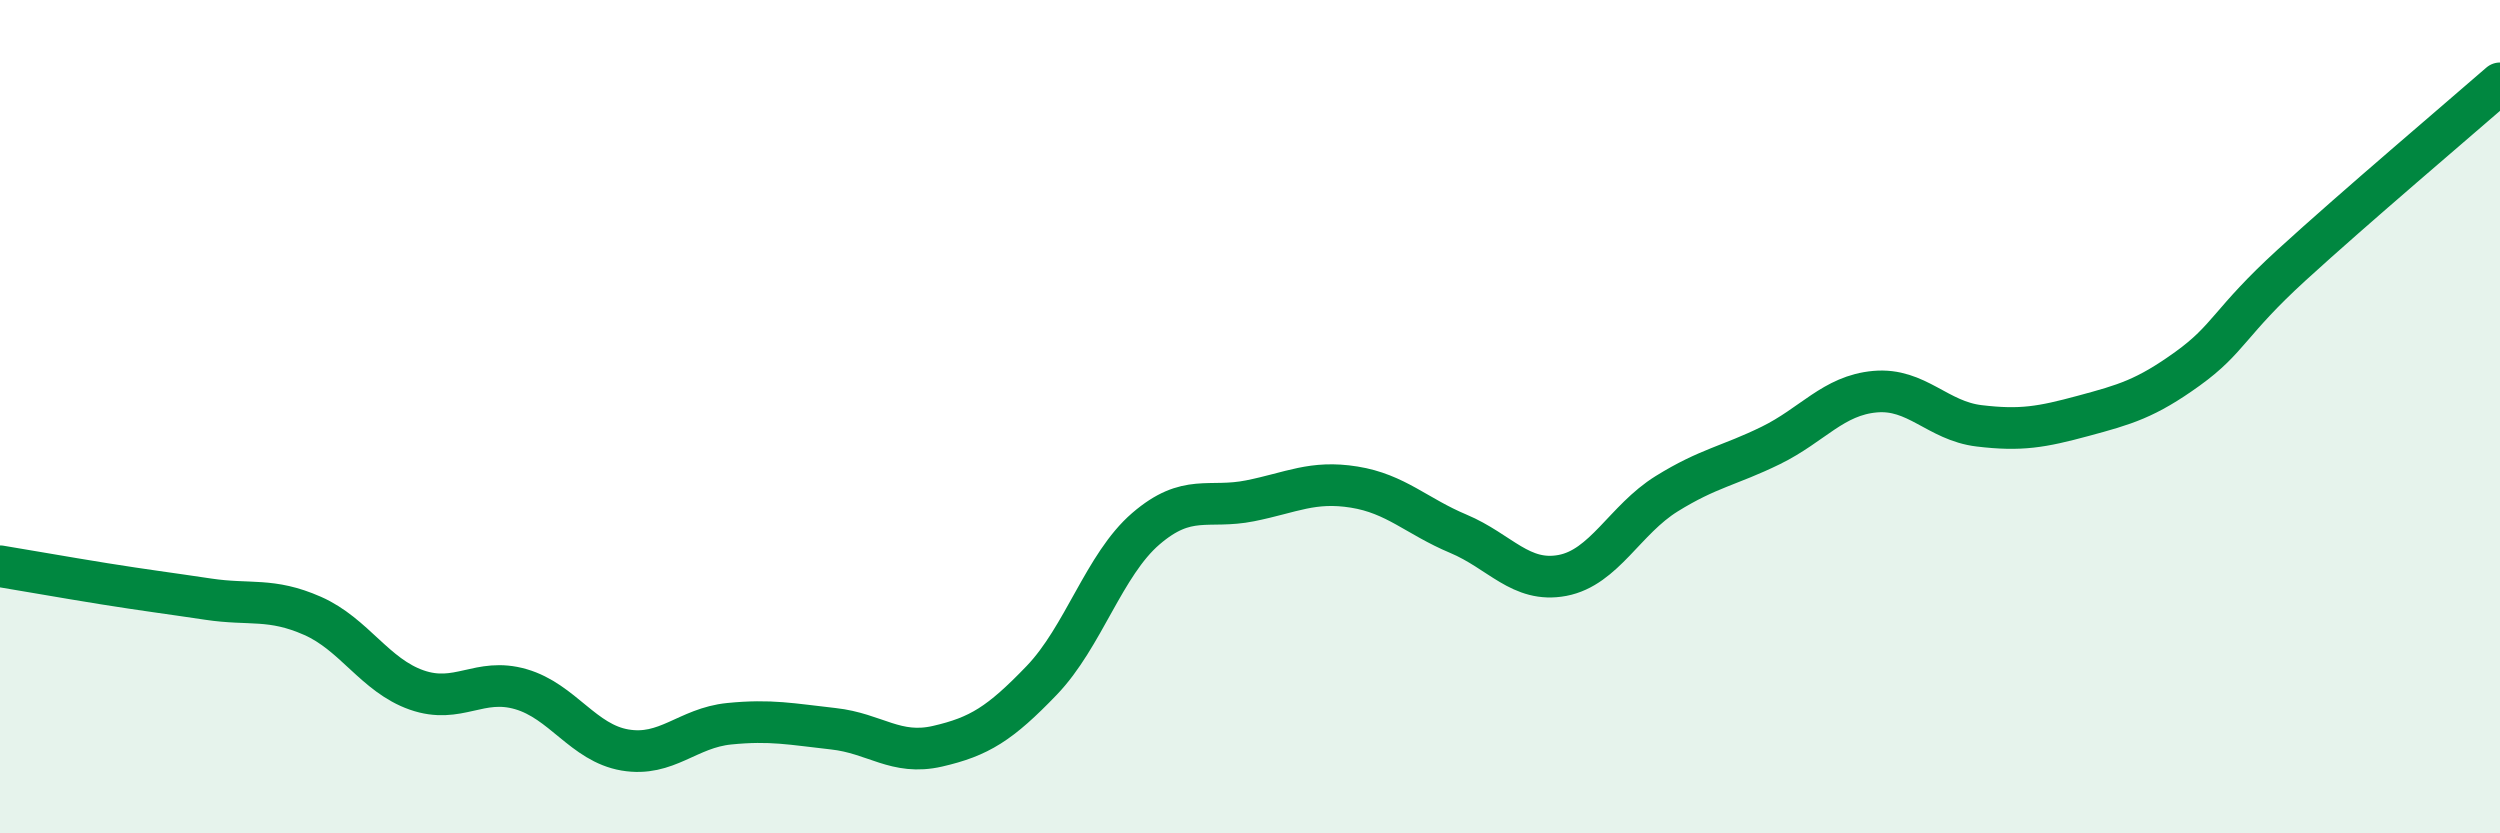 
    <svg width="60" height="20" viewBox="0 0 60 20" xmlns="http://www.w3.org/2000/svg">
      <path
        d="M 0,13.59 C 0.5,13.67 1.5,13.85 2.5,14.01 C 3.5,14.17 4,14.23 5,14.38 C 6,14.53 6.5,14.34 7.5,14.78 C 8.5,15.22 9,16.21 10,16.56 C 11,16.91 11.5,16.25 12.5,16.54 C 13.5,16.83 14,17.83 15,18 C 16,18.17 16.5,17.47 17.5,17.37 C 18.5,17.27 19,17.38 20,17.49 C 21,17.6 21.5,18.14 22.5,17.91 C 23.5,17.68 24,17.37 25,16.33 C 26,15.29 26.5,13.55 27.5,12.69 C 28.5,11.83 29,12.22 30,12.02 C 31,11.82 31.5,11.53 32.5,11.69 C 33.5,11.85 34,12.39 35,12.81 C 36,13.23 36.5,14 37.5,13.81 C 38.5,13.62 39,12.47 40,11.85 C 41,11.23 41.5,11.18 42.5,10.69 C 43.5,10.2 44,9.49 45,9.4 C 46,9.31 46.5,10.1 47.5,10.22 C 48.5,10.34 49,10.25 50,9.98 C 51,9.71 51.5,9.57 52.5,8.85 C 53.5,8.13 53.5,7.73 55,6.36 C 56.5,4.99 59,2.87 60,2L60 20L0 20Z"
        fill="#008740"
        opacity="0.1"
        stroke-linecap="round"
        stroke-linejoin="round"
      />
      <path
        d="M 0,13.59 C 0.5,13.67 1.5,13.85 2.5,14.01 C 3.5,14.17 4,14.23 5,14.38 C 6,14.53 6.5,14.34 7.5,14.78 C 8.5,15.22 9,16.21 10,16.56 C 11,16.91 11.5,16.25 12.5,16.54 C 13.5,16.83 14,17.83 15,18 C 16,18.17 16.5,17.47 17.5,17.37 C 18.5,17.27 19,17.38 20,17.49 C 21,17.6 21.5,18.14 22.5,17.91 C 23.5,17.68 24,17.37 25,16.33 C 26,15.29 26.5,13.55 27.5,12.69 C 28.5,11.83 29,12.22 30,12.02 C 31,11.82 31.5,11.53 32.5,11.69 C 33.5,11.85 34,12.39 35,12.81 C 36,13.23 36.5,14 37.5,13.81 C 38.5,13.62 39,12.47 40,11.85 C 41,11.23 41.5,11.18 42.5,10.69 C 43.5,10.2 44,9.49 45,9.4 C 46,9.31 46.5,10.1 47.5,10.22 C 48.5,10.34 49,10.25 50,9.98 C 51,9.71 51.5,9.57 52.5,8.85 C 53.5,8.13 53.5,7.73 55,6.36 C 56.5,4.99 59,2.87 60,2"
        stroke="#008740"
        stroke-width="1"
        fill="none"
        stroke-linecap="round"
        stroke-linejoin="round"
      />
    </svg>
  